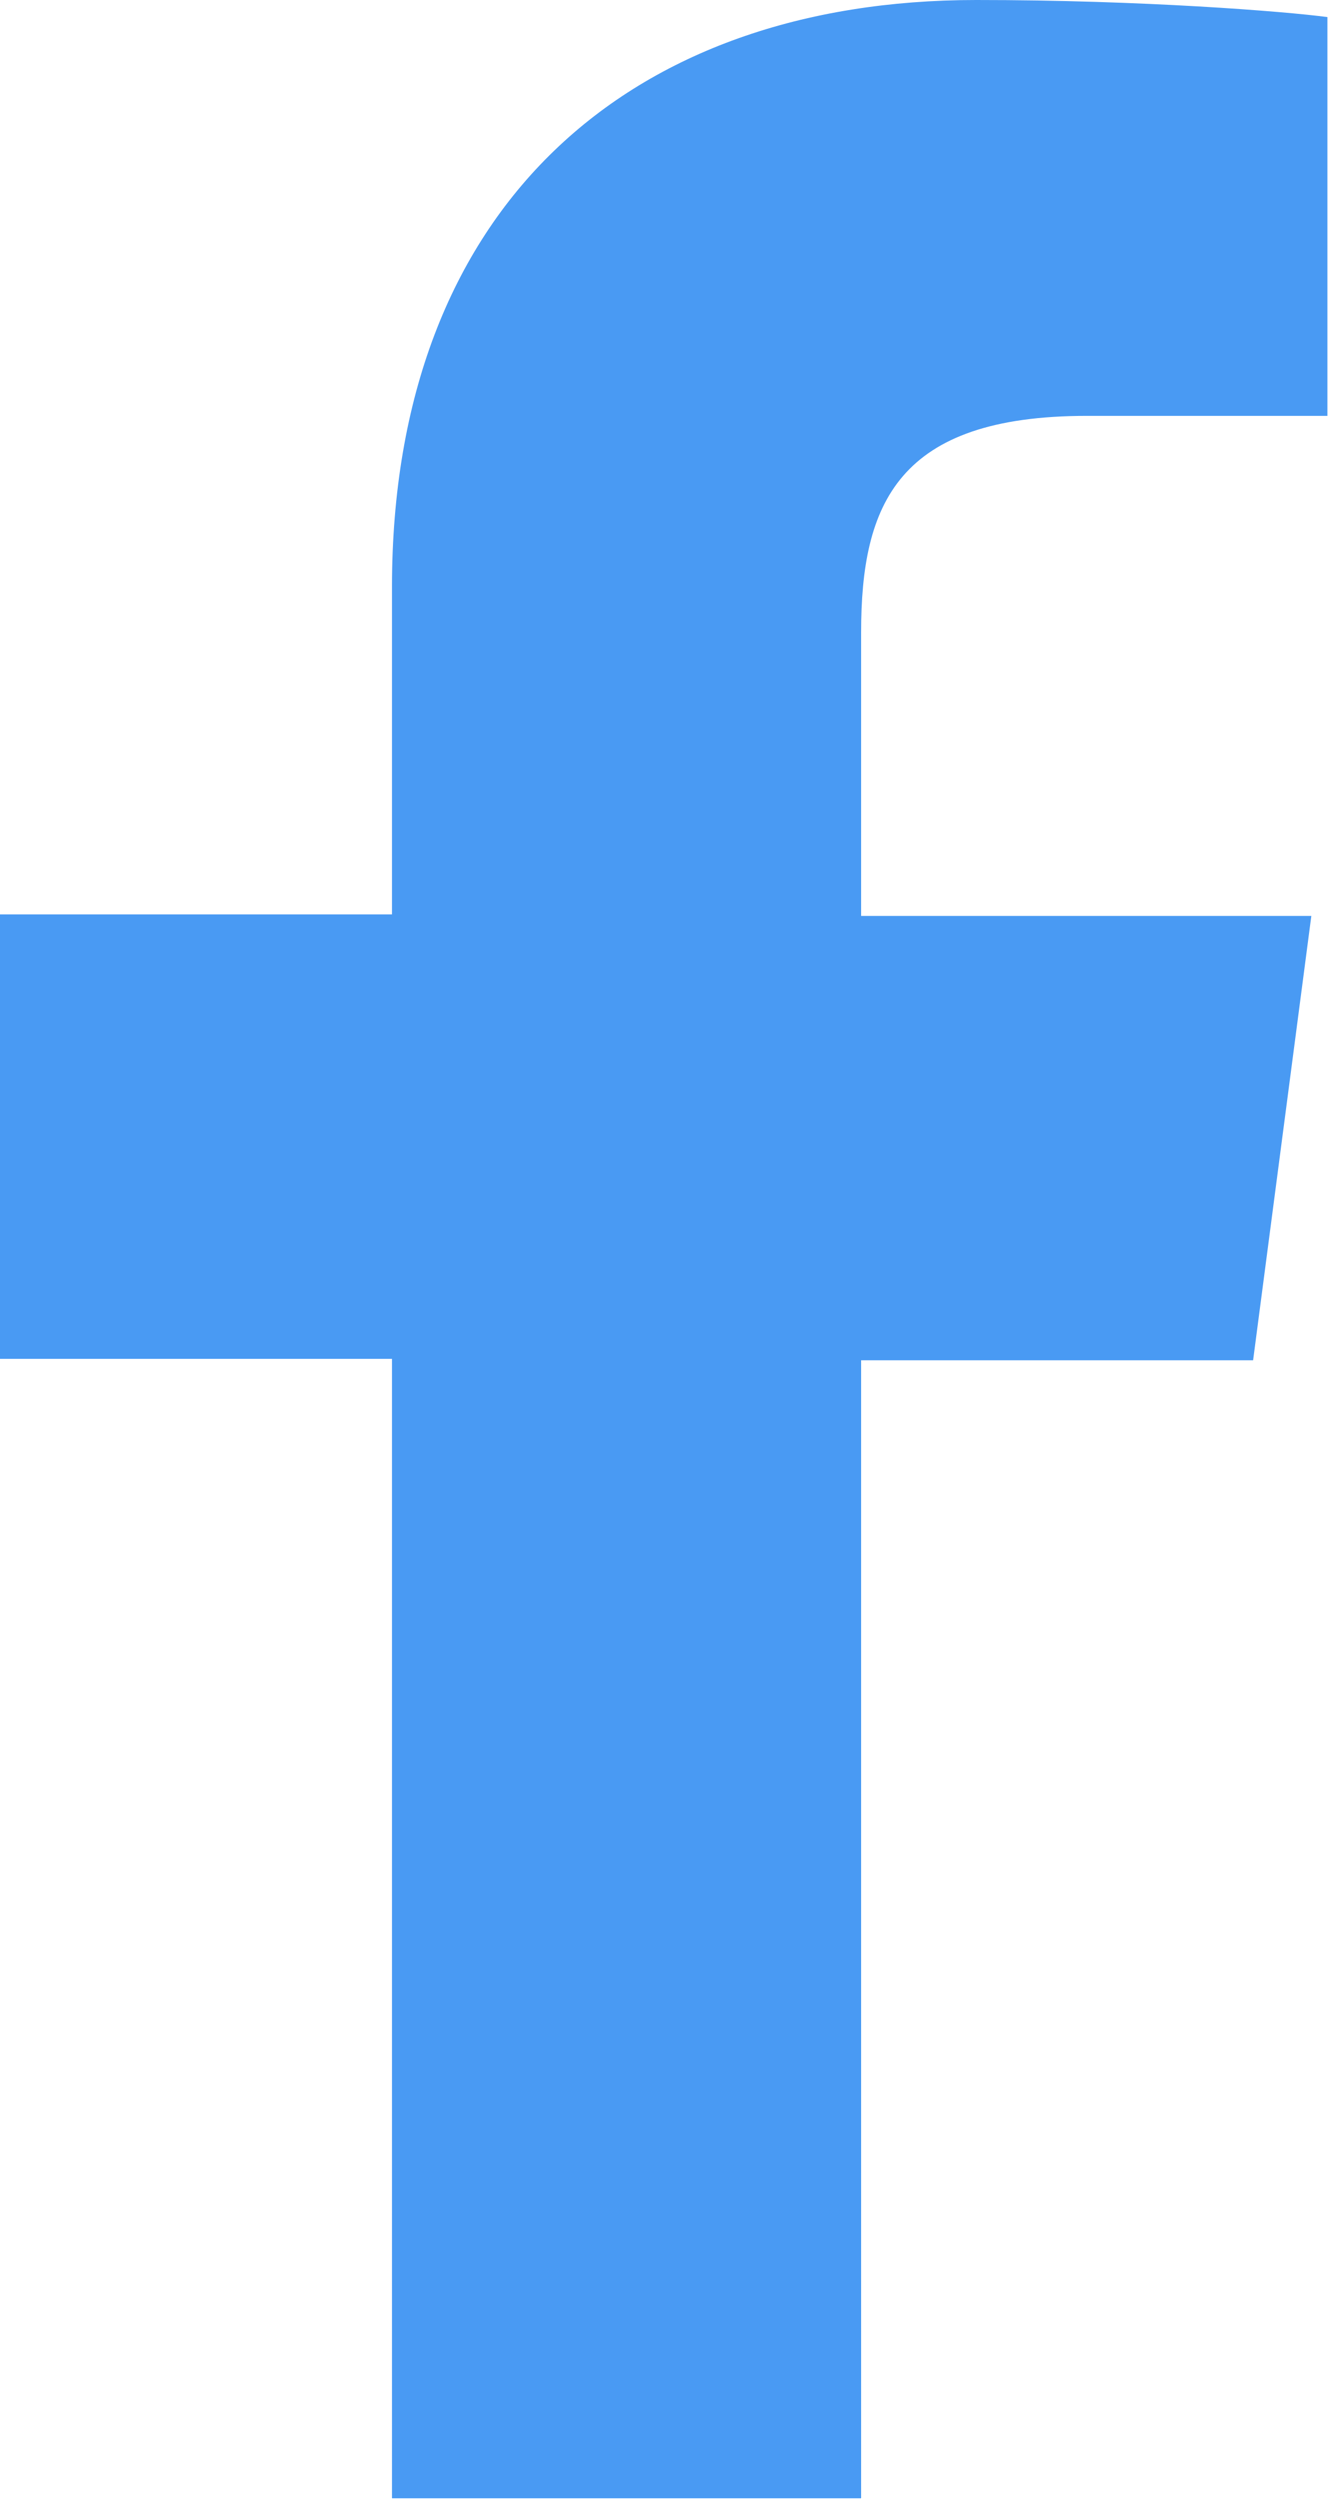 <svg width="16" height="30" viewBox="0 0 16 30" fill="none" xmlns="http://www.w3.org/2000/svg">
<path d="M10.336 30V16.325H15.041L15.74 10.992H10.336V7.59C10.336 6.051 10.773 4.991 13.047 4.991H15.933V0.205C15.425 0.137 13.711 0 11.718 0C7.555 0 4.705 2.479 4.705 7.043V10.974H0V16.308H4.705V29.983H10.336V30Z" fill="#499AF3"/>
</svg>
